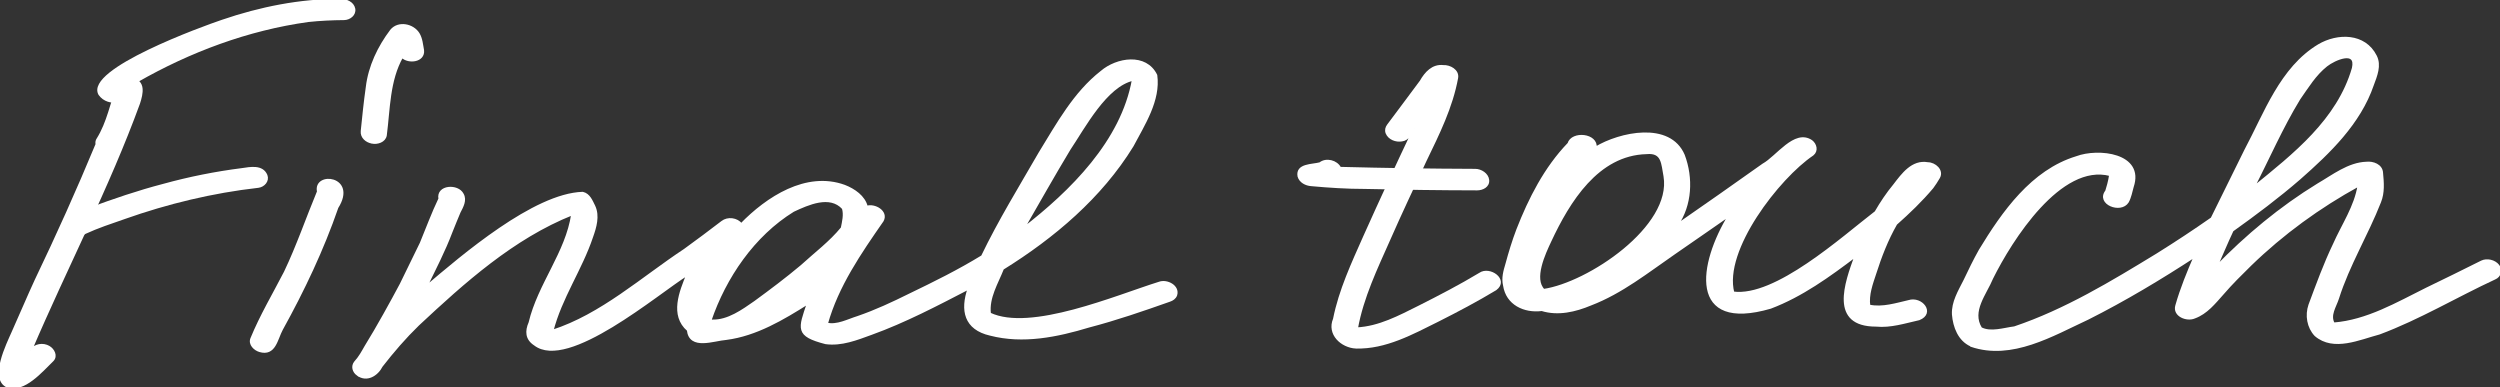 <?xml version="1.0" encoding="UTF-8"?> <svg xmlns="http://www.w3.org/2000/svg" width="213" height="33" viewBox="0 0 213 33" fill="none"><rect x="0" y="0" width="213" height="33" fill="#333333" stroke="none"/><g clip-path="url(#clip0_3316_408)"><path d="M0.625 32.923C-0.83 32.258 0.643 29.331 1.099 28.288C1.761 26.818 2.381 25.334 3.057 23.872C4.886 20.058 6.619 16.206 8.239 12.296C8.211 12.146 8.23 11.982 8.321 11.854C9.206 10.452 9.493 8.75 10.082 7.211C10.228 6.774 10.798 6.642 11.2 6.715C12.345 6.915 12.098 7.967 11.834 8.791C9.215 15.983 5.625 22.807 2.623 29.85C2.993 29.385 3.654 29.262 4.17 29.567C4.544 29.782 4.84 30.332 4.475 30.701C3.549 31.593 2.048 33.396 0.62 32.923H0.625Z" fill="white" stroke="white" stroke-width="0.2"></path><path d="M8.485 8.035C7.299 5.968 17.276 2.34 18.946 1.78C22.18 0.674 25.574 -0.005 29 -1.16974e-07C29.479 -1.16974e-07 30.063 0.223 30.168 0.747C30.264 1.243 29.771 1.607 29.319 1.612C28.302 1.621 27.285 1.666 26.267 1.775C21.122 2.486 16.149 4.348 11.669 6.915C11.866 7.17 11.925 7.516 11.678 7.789C10.93 8.618 9.274 9.118 8.485 8.035Z" fill="white" stroke="white" stroke-width="0.2"></path><path d="M5.78 19.816C4.557 18.66 6.802 18.146 7.596 17.809C9.68 17.04 11.783 16.32 13.937 15.76C16.126 15.155 18.366 14.709 20.624 14.422C21.331 14.317 22.34 14.112 22.686 14.941C22.864 15.405 22.467 15.842 22.011 15.901C18.106 16.343 14.265 17.267 10.565 18.578C9.443 18.97 8.312 19.338 7.235 19.839C6.811 20.14 6.2 20.135 5.784 19.816H5.78Z" fill="white" stroke="white" stroke-width="0.2"></path><path d="M22.125 29.895C21.706 29.772 21.236 29.331 21.432 28.848C22.235 26.891 23.325 25.065 24.292 23.185C25.36 20.95 26.158 18.601 27.107 16.32C26.756 14.681 30.378 15.064 28.731 17.672C27.485 21.278 25.852 24.715 24.005 28.052C23.553 28.885 23.412 30.278 22.125 29.895Z" fill="white" stroke="white" stroke-width="0.2"></path><path d="M31.705 12.137C31.226 12.055 30.784 11.69 30.834 11.171C30.962 9.929 31.085 8.686 31.263 7.443C31.473 5.663 32.262 4.015 33.334 2.595C33.945 1.853 35.177 2.108 35.651 2.873C35.907 3.296 35.939 3.801 36.03 4.279C36.139 5.212 34.794 5.372 34.255 4.825C33.106 6.86 33.147 9.273 32.855 11.531C32.768 12.036 32.152 12.228 31.705 12.141V12.137Z" fill="white" stroke="white" stroke-width="0.2"></path><path d="M30.46 31.912C30.118 31.657 29.981 31.206 30.268 30.856C30.633 30.464 30.884 30 31.149 29.536C32.17 27.888 33.393 25.662 34.16 24.218C34.725 23.053 35.295 21.874 35.866 20.722C36.39 19.461 36.86 18.168 37.453 16.935C37.248 15.842 39 15.738 39.41 16.552C39.698 17.058 39.378 17.608 39.141 18.068C38.899 18.624 38.685 19.188 38.452 19.753C37.841 21.373 37.043 22.907 36.285 24.46C39.415 21.801 45.514 16.571 49.643 16.443C50.19 16.566 50.395 17.126 50.619 17.572C51.007 18.405 50.724 19.352 50.432 20.172C49.51 22.935 47.777 25.361 47.051 28.202C51.235 26.859 54.72 23.681 58.328 21.3C59.401 20.513 60.477 19.73 61.526 18.915C62.005 18.537 62.781 18.637 63.155 19.12C65.349 16.862 68.702 14.663 71.946 15.847C72.758 16.161 73.629 16.748 73.839 17.631C74.519 17.408 75.614 18.036 75.189 18.801C73.291 21.533 71.339 24.36 70.436 27.587C71.321 27.801 72.256 27.278 73.091 27.023C74.646 26.486 76.047 25.83 77.507 25.106C79.624 24.087 81.685 23.067 83.684 21.842C85.143 18.81 86.909 15.947 88.588 13.033C90.098 10.58 91.539 7.921 93.852 6.118C95.161 4.998 97.62 4.593 98.501 6.414C98.793 8.549 97.447 10.593 96.484 12.419C93.797 16.794 89.765 20.199 85.435 22.889C84.952 24.118 84.158 25.361 84.327 26.731C87.808 28.389 95.134 25.234 98.779 24.1C99.413 23.863 100.439 24.387 100.193 25.147C100.102 25.389 99.883 25.534 99.646 25.611C97.374 26.413 95.102 27.2 92.771 27.806C90.066 28.625 87.169 29.221 84.372 28.498C82.233 28.006 81.891 26.449 82.548 24.555C79.842 25.957 77.096 27.401 74.231 28.434C72.995 28.885 71.686 29.408 70.344 29.221C67.817 28.566 68.1 28.033 68.853 25.812C66.704 27.164 64.428 28.53 61.873 28.862C60.81 28.939 58.798 29.768 58.62 28.124C57.151 26.854 57.968 24.865 58.584 23.363C55.979 24.992 48.352 31.525 45.564 29.345C44.848 28.88 44.816 28.225 45.136 27.492C45.911 24.228 48.283 21.533 48.767 18.237C43.712 20.249 39.483 24.055 35.624 27.66C34.497 28.753 33.475 29.941 32.513 31.179C32.125 31.948 31.235 32.499 30.46 31.907V31.912ZM60.682 27.328C62.037 27.373 63.296 26.449 64.327 25.734C65.678 24.747 67.014 23.745 68.292 22.671C69.446 21.615 70.764 20.627 71.736 19.429C71.845 18.883 71.996 18.291 71.832 17.745C70.71 16.516 68.839 17.367 67.585 17.954C64.204 20.035 61.764 23.627 60.509 27.319C60.568 27.323 60.623 27.328 60.682 27.328ZM91.11 12.71C89.76 14.95 88.483 17.226 87.173 19.493C91.265 16.334 95.608 12.036 96.539 6.778C94.222 7.302 92.383 10.812 91.11 12.71Z" fill="white" stroke="white" stroke-width="0.2"></path><path d="M115.53 29.599C114.299 29.531 113.14 28.452 113.674 27.182C114.162 24.728 115.234 22.443 116.242 20.167C117.62 17.09 119.043 14.026 120.489 10.98C120.183 11.349 119.969 11.895 119.431 11.95C118.938 12.036 118.35 11.813 118.153 11.331C118.062 11.089 118.121 10.867 118.272 10.666C119.198 9.414 120.142 8.181 121.064 6.924C121.47 6.209 122.068 5.54 122.966 5.645C123.514 5.613 124.239 6.005 124.134 6.628C123.678 9.132 122.547 11.399 121.447 13.675C120.407 15.911 119.349 18.137 118.359 20.395C117.268 22.853 116.073 25.334 115.594 27.992C117.492 27.906 119.244 26.964 120.913 26.131C122.665 25.247 124.403 24.346 126.082 23.335C126.903 22.748 128.477 23.85 127.428 24.637C125.836 25.598 124.189 26.467 122.528 27.305C120.343 28.389 118.035 29.668 115.53 29.595V29.599Z" fill="white" stroke="white" stroke-width="0.2"></path><path d="M110.649 15.018C110.467 14.003 111.812 14.108 112.469 13.926C112.985 13.511 113.87 13.73 114.166 14.317C118.007 14.417 121.849 14.472 125.69 14.486C126.164 14.486 126.73 14.836 126.78 15.341C126.83 15.87 126.301 16.12 125.849 16.12C122.656 16.115 119.463 16.07 116.269 15.997C114.75 15.997 113.231 15.897 111.717 15.76C111.269 15.728 110.777 15.483 110.649 15.018Z" fill="white" stroke="white" stroke-width="0.2"></path><path d="M159.836 27.728C155.949 27.728 157.24 24.168 158.107 21.788C155.848 23.495 153.508 25.197 150.844 26.203C143.896 28.225 144.786 22.507 147.359 18.314C145.812 19.398 144.252 20.463 142.701 21.542C140.388 23.135 138.162 24.924 135.516 25.935C134.207 26.481 132.752 26.827 131.36 26.399C129.873 26.59 128.395 25.894 128.162 24.319C128.007 23.69 128.185 23.094 128.363 22.493C128.632 21.505 128.924 20.536 129.289 19.58C130.325 16.926 131.657 14.308 133.65 12.241C133.942 11.235 136.091 11.44 135.936 12.601C138.016 11.34 142.254 10.42 143.445 13.229C144.17 15.155 144.074 17.467 142.874 19.184C145.338 17.486 147.783 15.756 150.228 14.026C151.396 13.393 152.915 11.067 154.329 12.023C154.694 12.3 154.836 12.847 154.434 13.165C151.537 15.118 146.72 21.296 147.664 24.938C151.273 25.425 156.962 20.267 159.813 18.073C160.278 17.272 160.798 16.489 161.391 15.774C162.094 14.859 162.933 13.684 164.247 13.921C164.835 13.921 165.533 14.518 165.187 15.123C165.013 15.414 164.84 15.701 164.635 15.97C163.695 17.09 162.632 18.105 161.542 19.074C160.775 20.408 160.219 21.851 159.753 23.313C159.462 24.196 159.119 25.106 159.247 26.053C160.383 26.303 161.606 25.898 162.632 25.666C163.69 25.325 164.799 26.663 163.499 27.182C162.29 27.451 161.09 27.851 159.836 27.728ZM131.52 24.715C135.297 24.168 142.564 19.361 141.83 15.005C141.624 13.953 141.684 12.897 140.283 13.033C136.109 13.138 133.65 17.162 132.072 20.545C131.575 21.601 130.562 23.759 131.52 24.715Z" fill="white" stroke="white" stroke-width="0.2"></path><path d="M167.947 29.431C166.911 28.976 166.491 27.842 166.405 26.791C166.35 25.744 166.929 24.815 167.381 23.913C167.796 23.04 168.216 22.17 168.69 21.328C170.656 18.091 173.129 14.563 176.92 13.407C178.777 12.706 182.631 13.129 181.692 15.911C181.569 16.343 181.496 16.798 181.277 17.194C180.688 18.137 178.653 17.322 179.465 16.284C179.516 16.088 179.575 15.897 179.634 15.701C179.698 15.442 179.762 15.173 179.798 14.9C175.547 13.771 171.332 20.445 169.721 23.69C169.169 25.038 167.865 26.508 168.772 27.974C169.607 28.411 170.734 28.02 171.637 27.906C175.962 26.449 179.922 24.046 183.804 21.678C185.378 20.695 186.929 19.675 188.448 18.61C189.397 16.68 190.346 14.75 191.304 12.824C192.996 9.66 194.337 5.8 197.558 3.865C199.173 2.909 201.468 2.909 202.407 4.78C202.813 5.577 202.439 6.455 202.152 7.229C201.03 10.502 198.461 12.97 195.92 15.205C194.096 16.785 192.161 18.232 190.2 19.634C189.712 20.663 189.278 21.719 188.813 22.762C191.413 20.085 194.305 17.677 197.494 15.724C198.771 14.986 200.099 13.93 201.618 13.88C202.17 13.816 202.905 14.076 202.936 14.727C203.014 15.56 203.087 16.411 202.763 17.208C201.673 19.989 200.09 22.557 199.182 25.42C198.963 26.112 198.411 26.859 198.826 27.578C201.677 27.355 204.232 25.853 206.741 24.605C208.315 23.85 209.875 23.076 211.435 22.297C211.887 22.074 212.539 22.229 212.845 22.625C213.16 22.994 212.986 23.545 212.548 23.718C209.259 25.243 206.121 27.128 202.722 28.398C201.016 28.848 198.831 29.882 197.284 28.557C196.641 27.879 196.481 26.854 196.778 25.989C197.426 24.25 198.06 22.502 198.863 20.827C199.597 19.165 200.692 17.59 200.966 15.783C197.613 17.618 194.47 19.903 191.737 22.557C190.925 23.354 190.113 24.155 189.369 25.02C188.671 25.798 187.992 26.668 186.974 27.036C186.322 27.328 185.182 26.877 185.437 26.035C185.848 24.587 186.422 23.19 187.02 21.81C184.073 23.731 181.048 25.548 177.901 27.132C174.853 28.548 171.395 30.624 167.951 29.454L167.947 29.431ZM195.888 8.422C194.406 10.848 193.274 13.47 191.974 15.997C195.469 13.165 199.205 10.238 200.482 5.809C200.847 4.175 198.89 5.035 198.206 5.577C197.239 6.341 196.586 7.425 195.888 8.422Z" fill="white" stroke="white" stroke-width="0.2"></path></g><defs><clipPath id="clip0_3316_408"><rect width="213" height="33" fill="white"></rect></clipPath></defs></svg> 